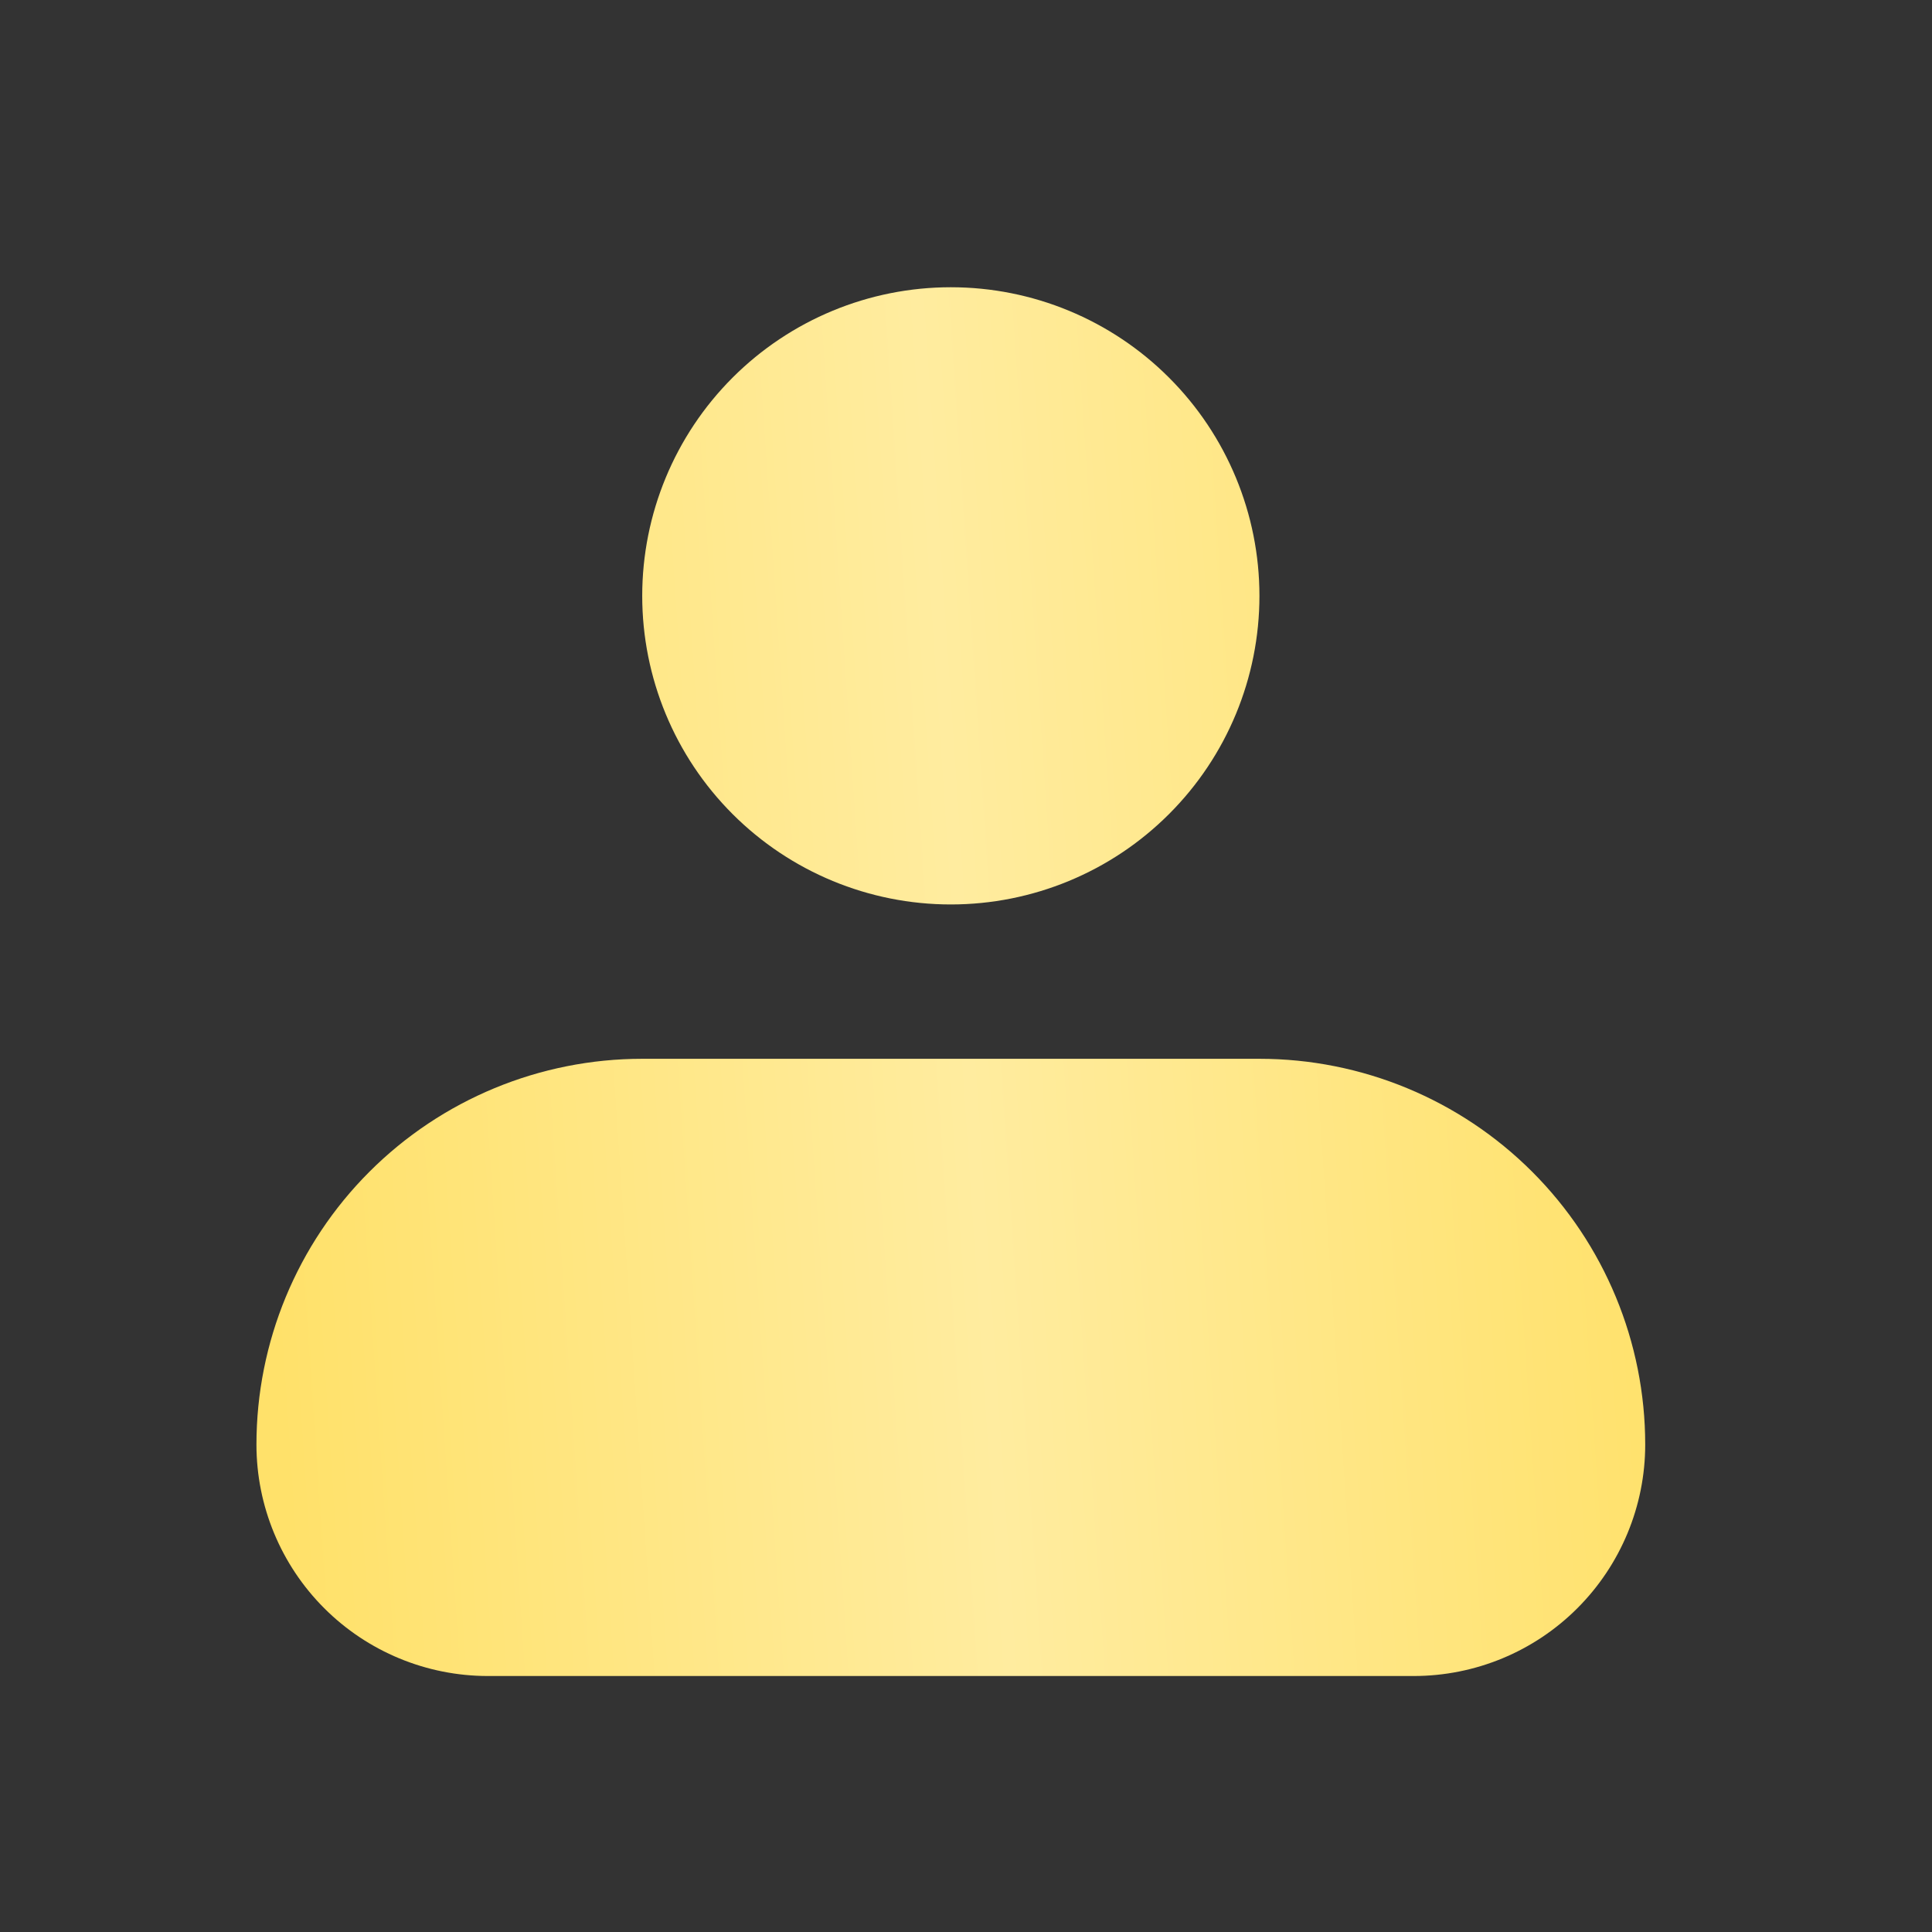 <?xml version="1.0" encoding="UTF-8"?> <svg xmlns="http://www.w3.org/2000/svg" width="34" height="34" viewBox="0 0 34 34" fill="none"><rect x="0" y="0" width="34" height="34" fill="#333333" stroke="none"/><path fill-rule="evenodd" clip-rule="evenodd" d="M11.302 10.486C11.302 9.046 11.874 7.664 12.892 6.646C13.911 5.627 15.292 5.055 16.733 5.055C18.173 5.055 19.555 5.627 20.573 6.646C21.592 7.664 22.164 9.046 22.164 10.486C22.164 11.927 21.592 13.308 20.573 14.326C19.555 15.345 18.173 15.917 16.733 15.917C15.292 15.917 13.911 15.345 12.892 14.326C11.874 13.308 11.302 11.927 11.302 10.486ZM11.302 18.633C9.501 18.633 7.774 19.348 6.501 20.621C5.228 21.894 4.513 23.621 4.513 25.422C4.513 26.502 4.942 27.538 5.706 28.302C6.47 29.066 7.506 29.495 8.586 29.495H24.879C25.96 29.495 26.996 29.066 27.759 28.302C28.523 27.538 28.953 26.502 28.953 25.422C28.953 23.621 28.237 21.894 26.964 20.621C25.691 19.348 23.964 18.633 22.164 18.633H11.302Z" fill="url(#paint0_linear_9_35)"></path><defs><linearGradient id="paint0_linear_9_35" x1="5.037" y1="26.173" x2="29.666" y2="24.508" gradientUnits="userSpaceOnUse"><stop stop-color="#FFE16A"></stop><stop offset="0.506" stop-color="#FFEC9F"></stop><stop offset="1" stop-color="#FFE16A"></stop></linearGradient></defs></svg> 